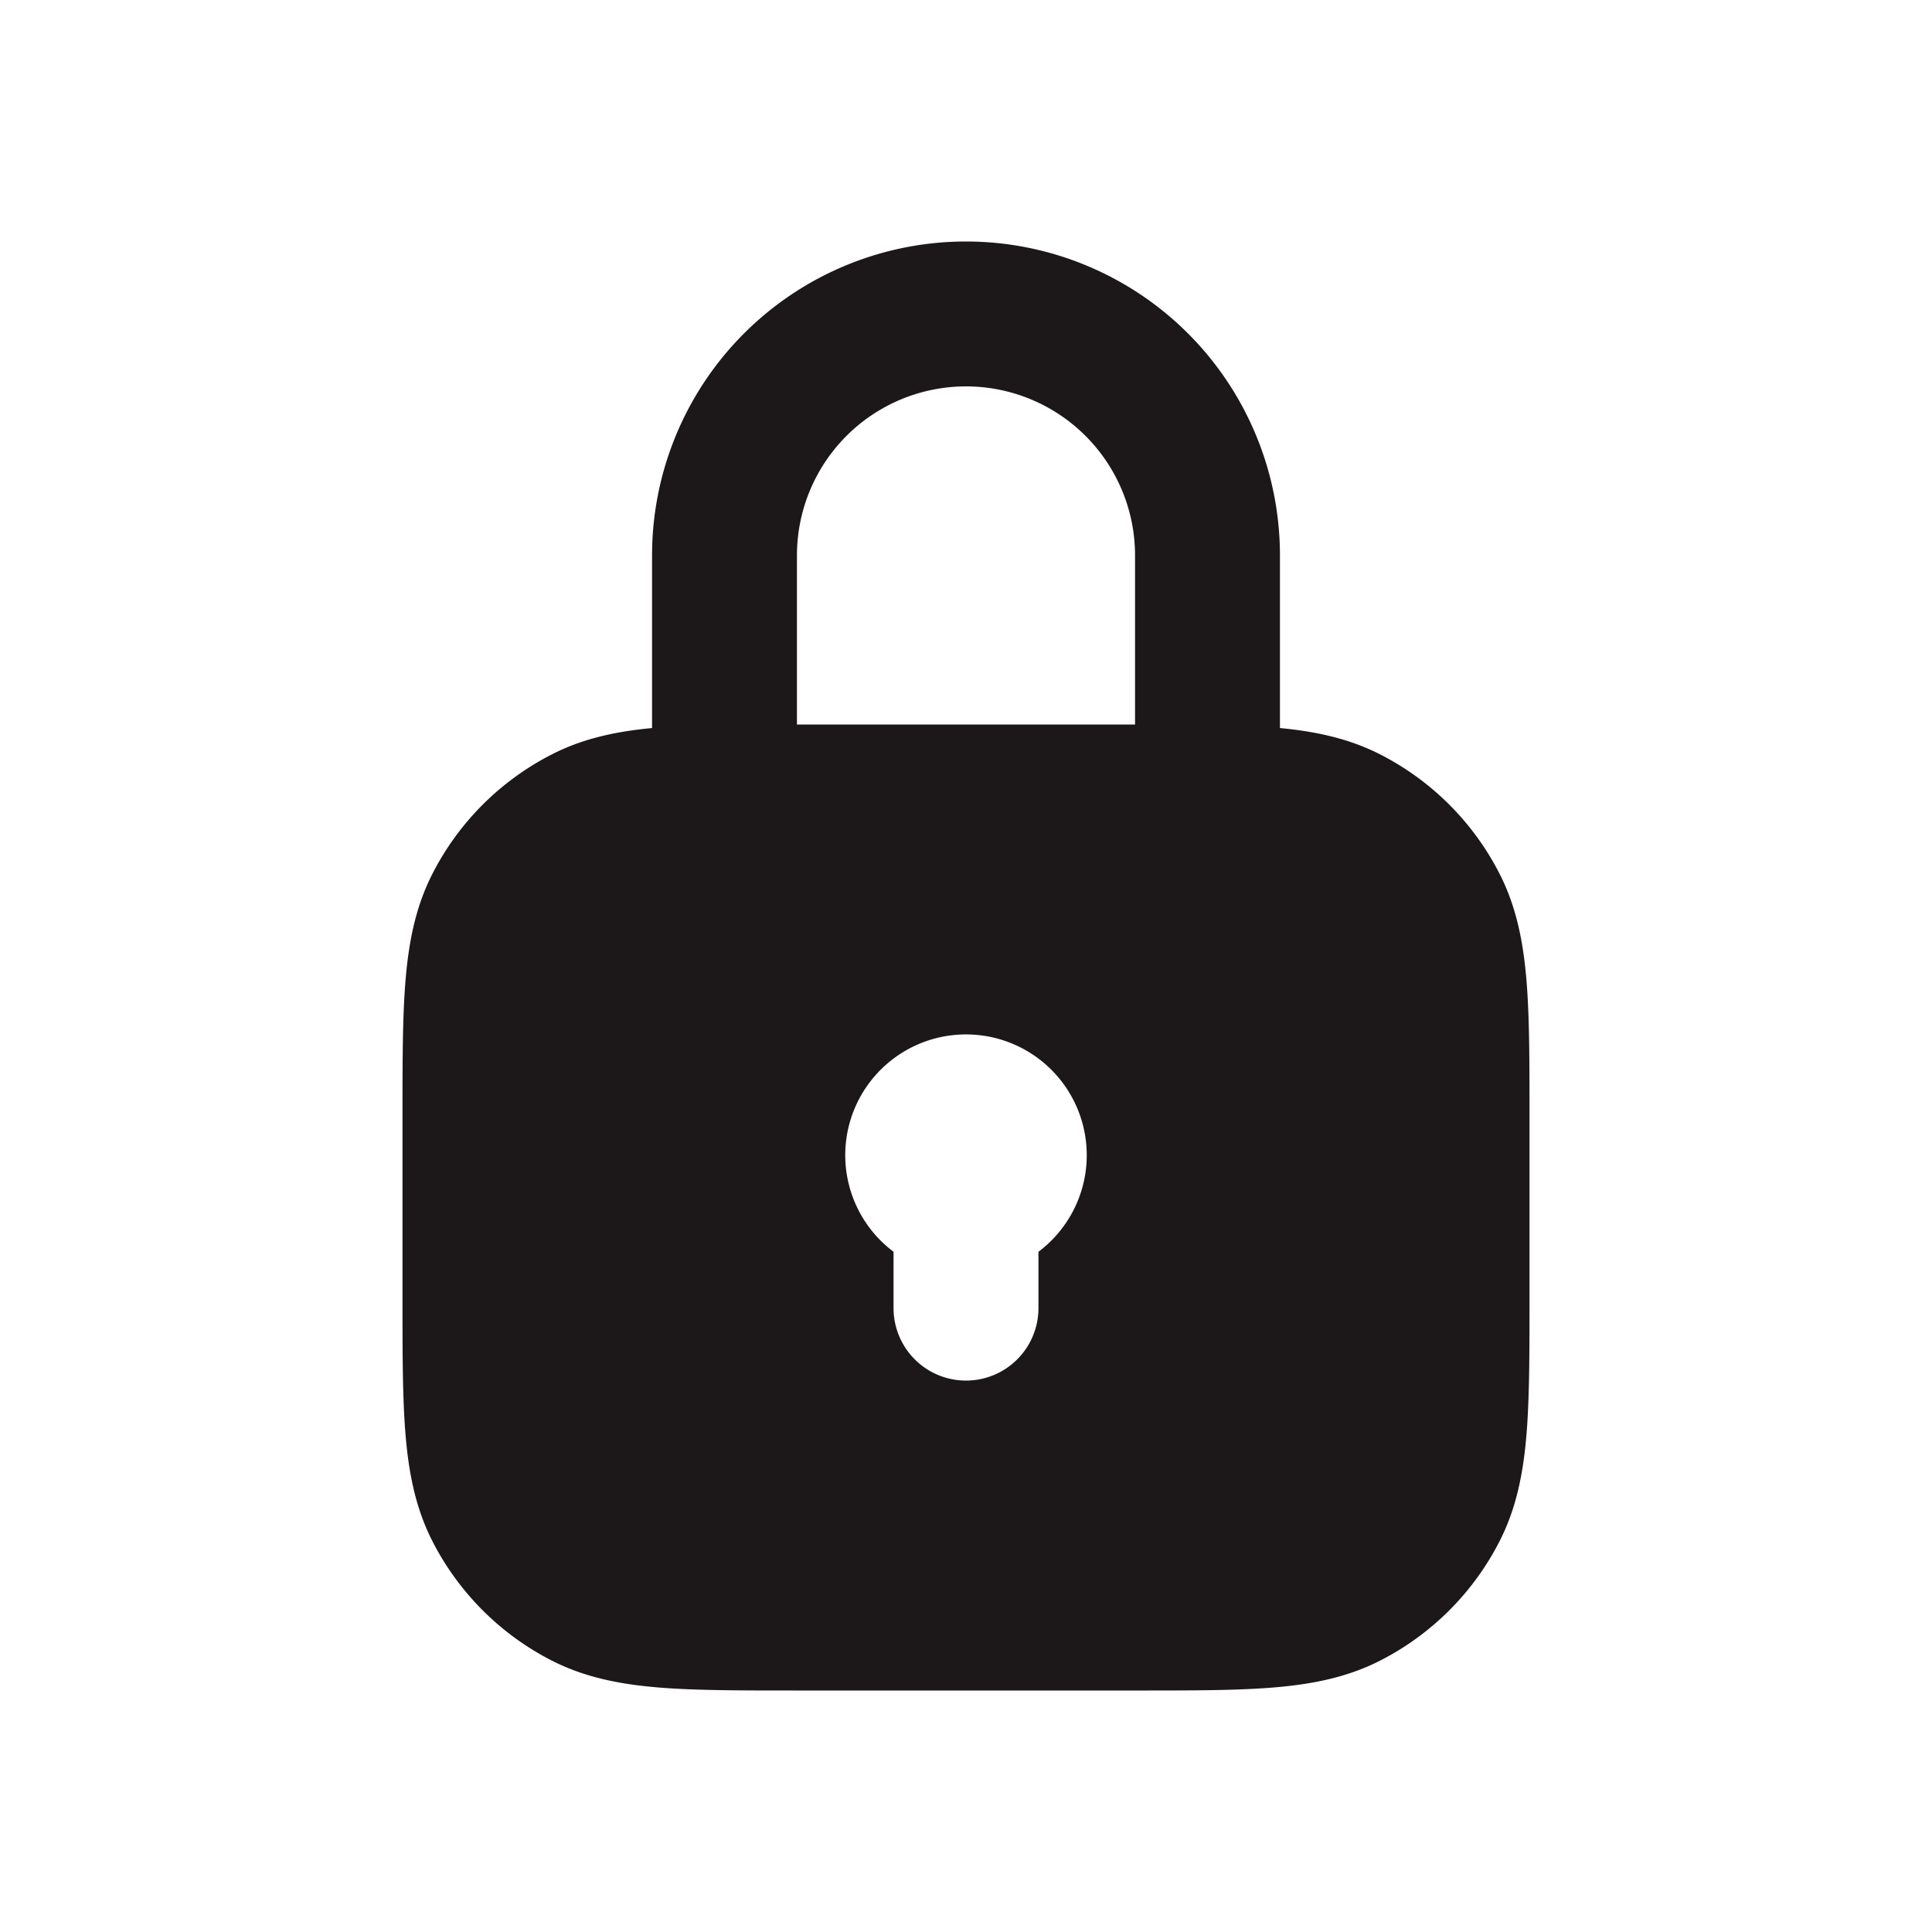 <svg xmlns="http://www.w3.org/2000/svg" width="24" height="24" fill="none"><path fill="#1C1819" fill-rule="evenodd" d="M8.1 6.9a3.9 3.9 0 0 1 7.8 0v2.144c.44.042.853.128 1.244.327a3.4 3.4 0 0 1 1.485 1.485c.212.416.295.856.334 1.329.037.454.037 1.01.037 1.678v2.274c0 .669 0 1.224-.037 1.678-.039.473-.122.913-.334 1.329a3.4 3.4 0 0 1-1.485 1.485c-.416.212-.856.295-1.329.334-.453.037-1.01.037-1.678.037H9.863c-.669 0-1.225 0-1.678-.037-.473-.039-.913-.122-1.329-.334a3.4 3.4 0 0 1-1.485-1.485c-.212-.416-.295-.856-.334-1.329C5 17.362 5 16.805 5 16.137v-2.274c0-.669 0-1.225.037-1.678.039-.473.122-.913.334-1.329a3.4 3.4 0 0 1 1.485-1.485c.39-.2.803-.285 1.244-.327V6.9ZM9.9 9V6.9a2.1 2.1 0 0 1 4.2 0V9H9.9Zm3 6.55a1.5 1.5 0 1 0-1.8 0v.7a.9.9 0 1 0 1.8 0v-.7Z" clip-rule="evenodd"/></svg>